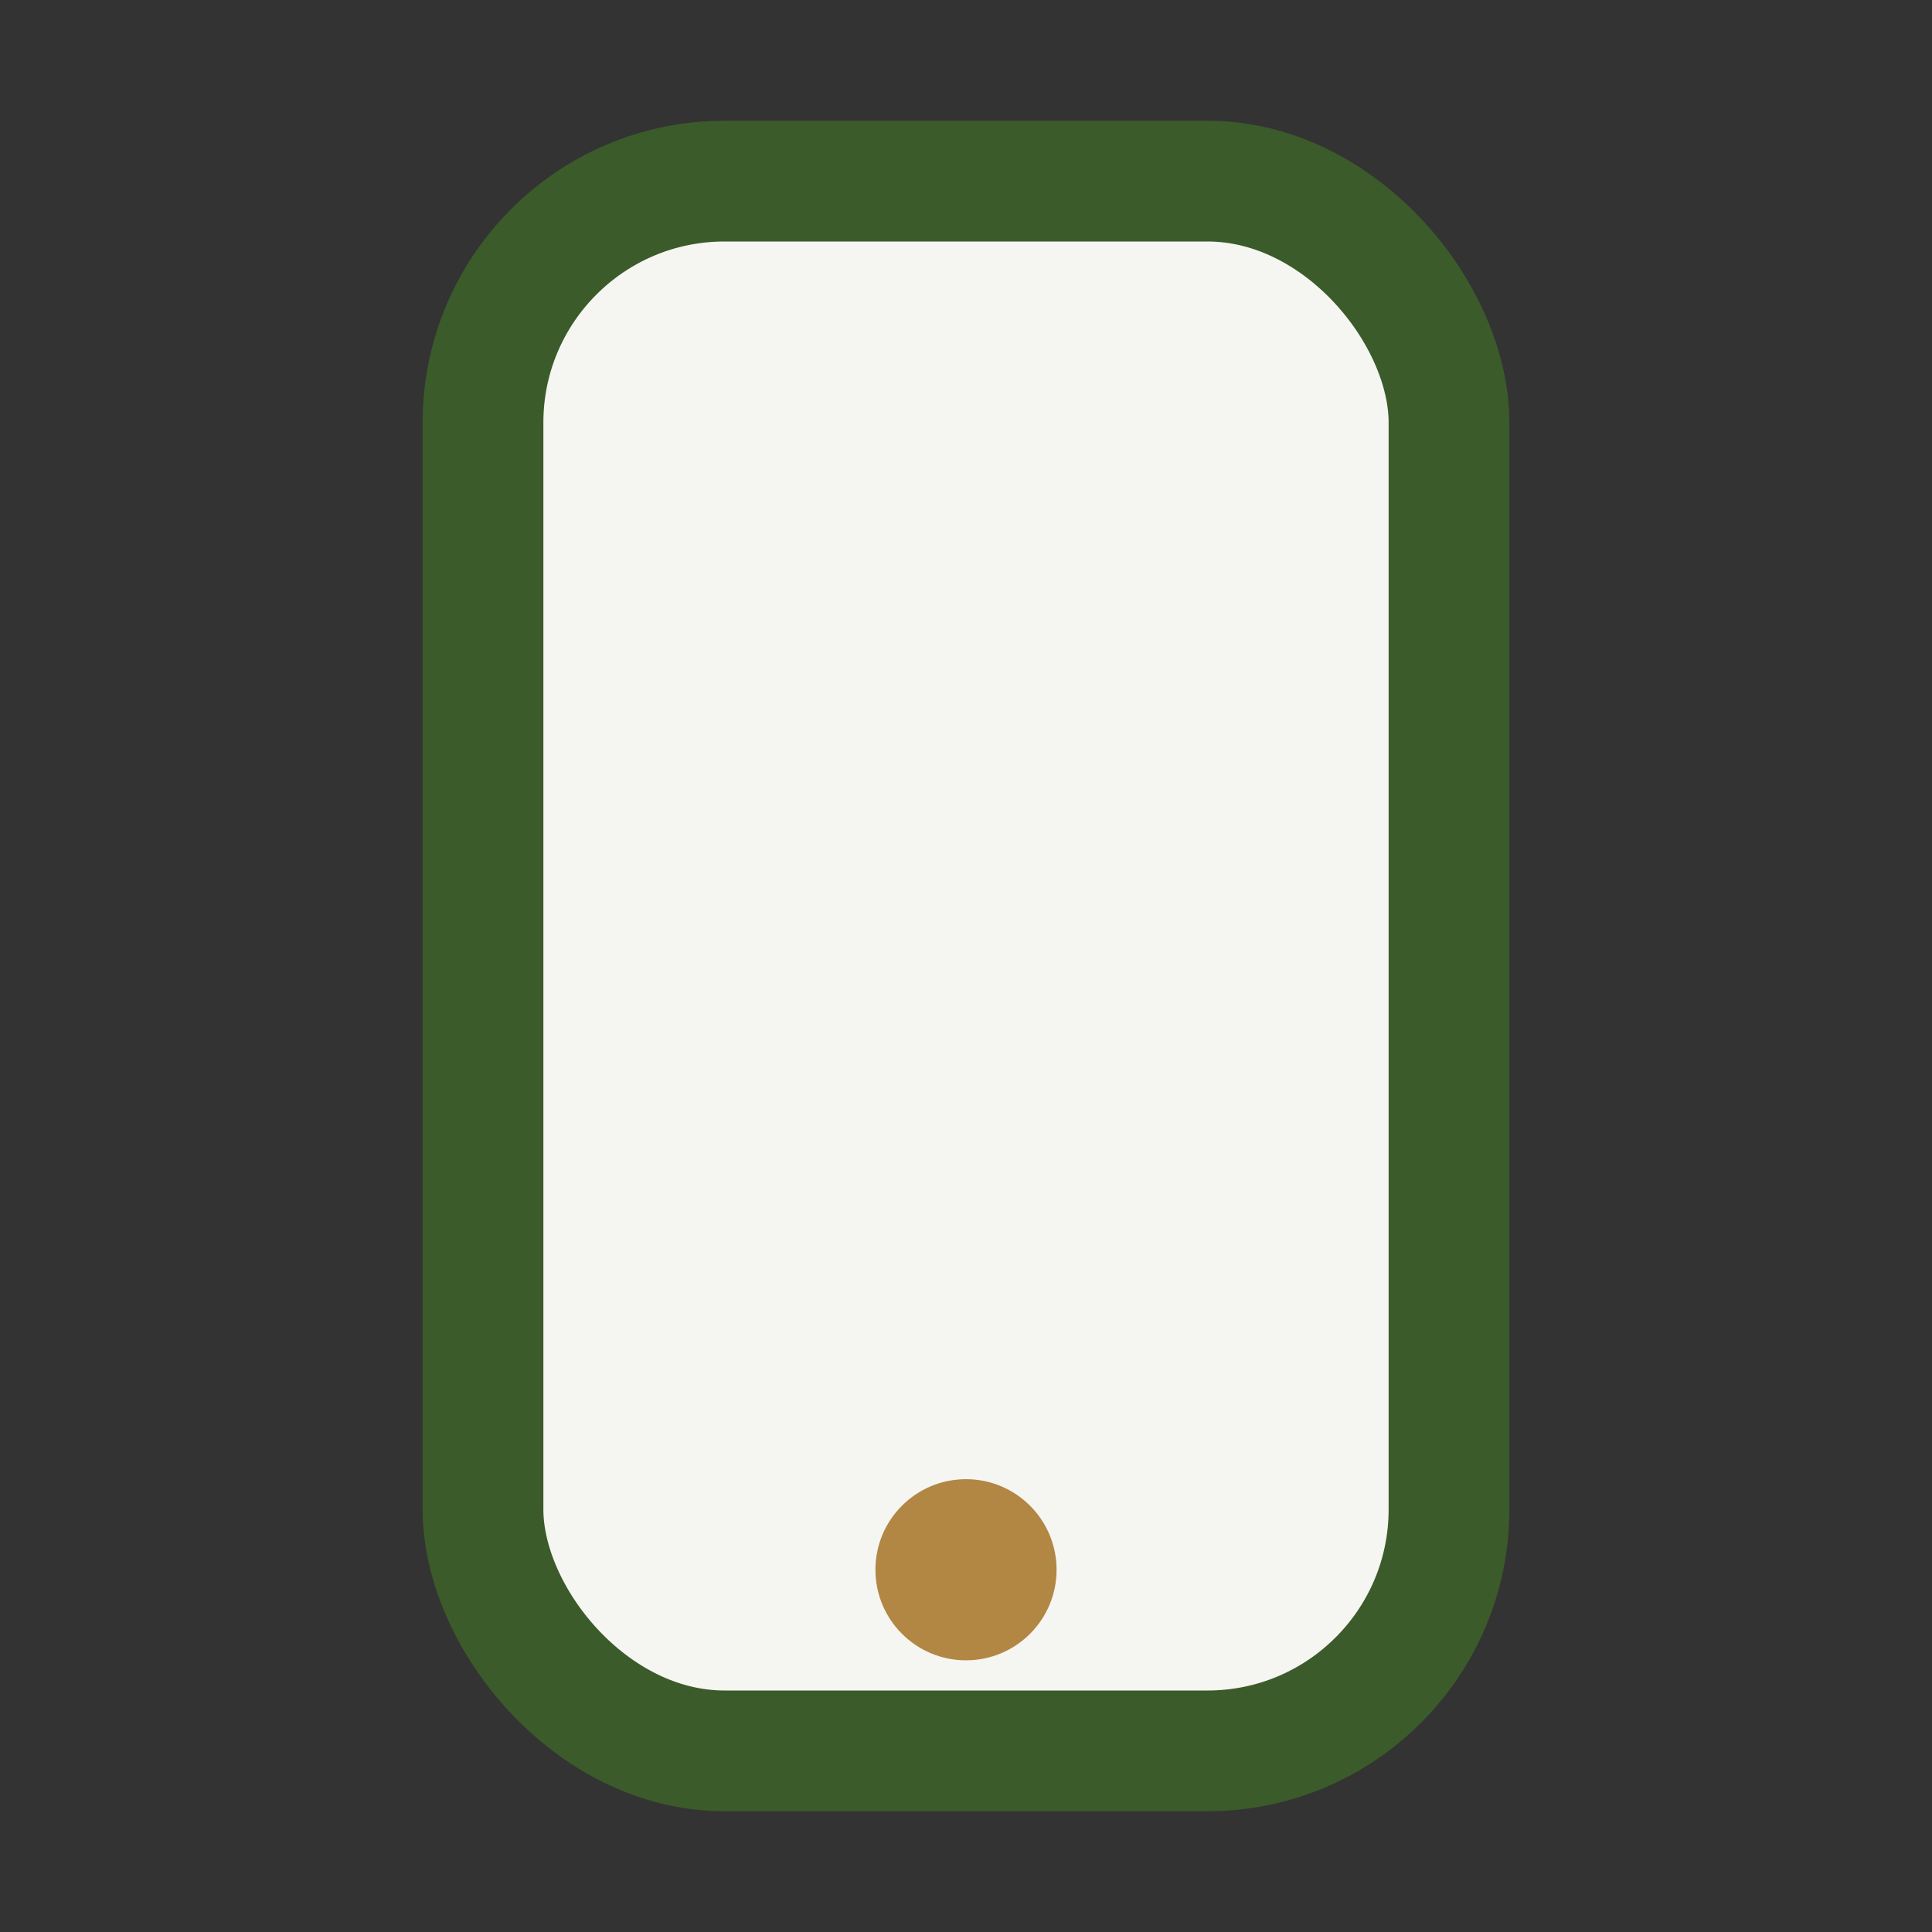 <?xml version="1.0" encoding="UTF-8"?>
<svg xmlns="http://www.w3.org/2000/svg" width="32" height="32" viewBox="0 0 32 32"><rect x="0" y="0" width="32" height="32" fill="#333333" stroke="none"/><rect x="8" y="3" width="16" height="26" rx="4" fill="#F5F5F1" stroke="#3B5B2A" stroke-width="2"/><circle cx="16" cy="26" r="1.5" fill="#B28643"/></svg>